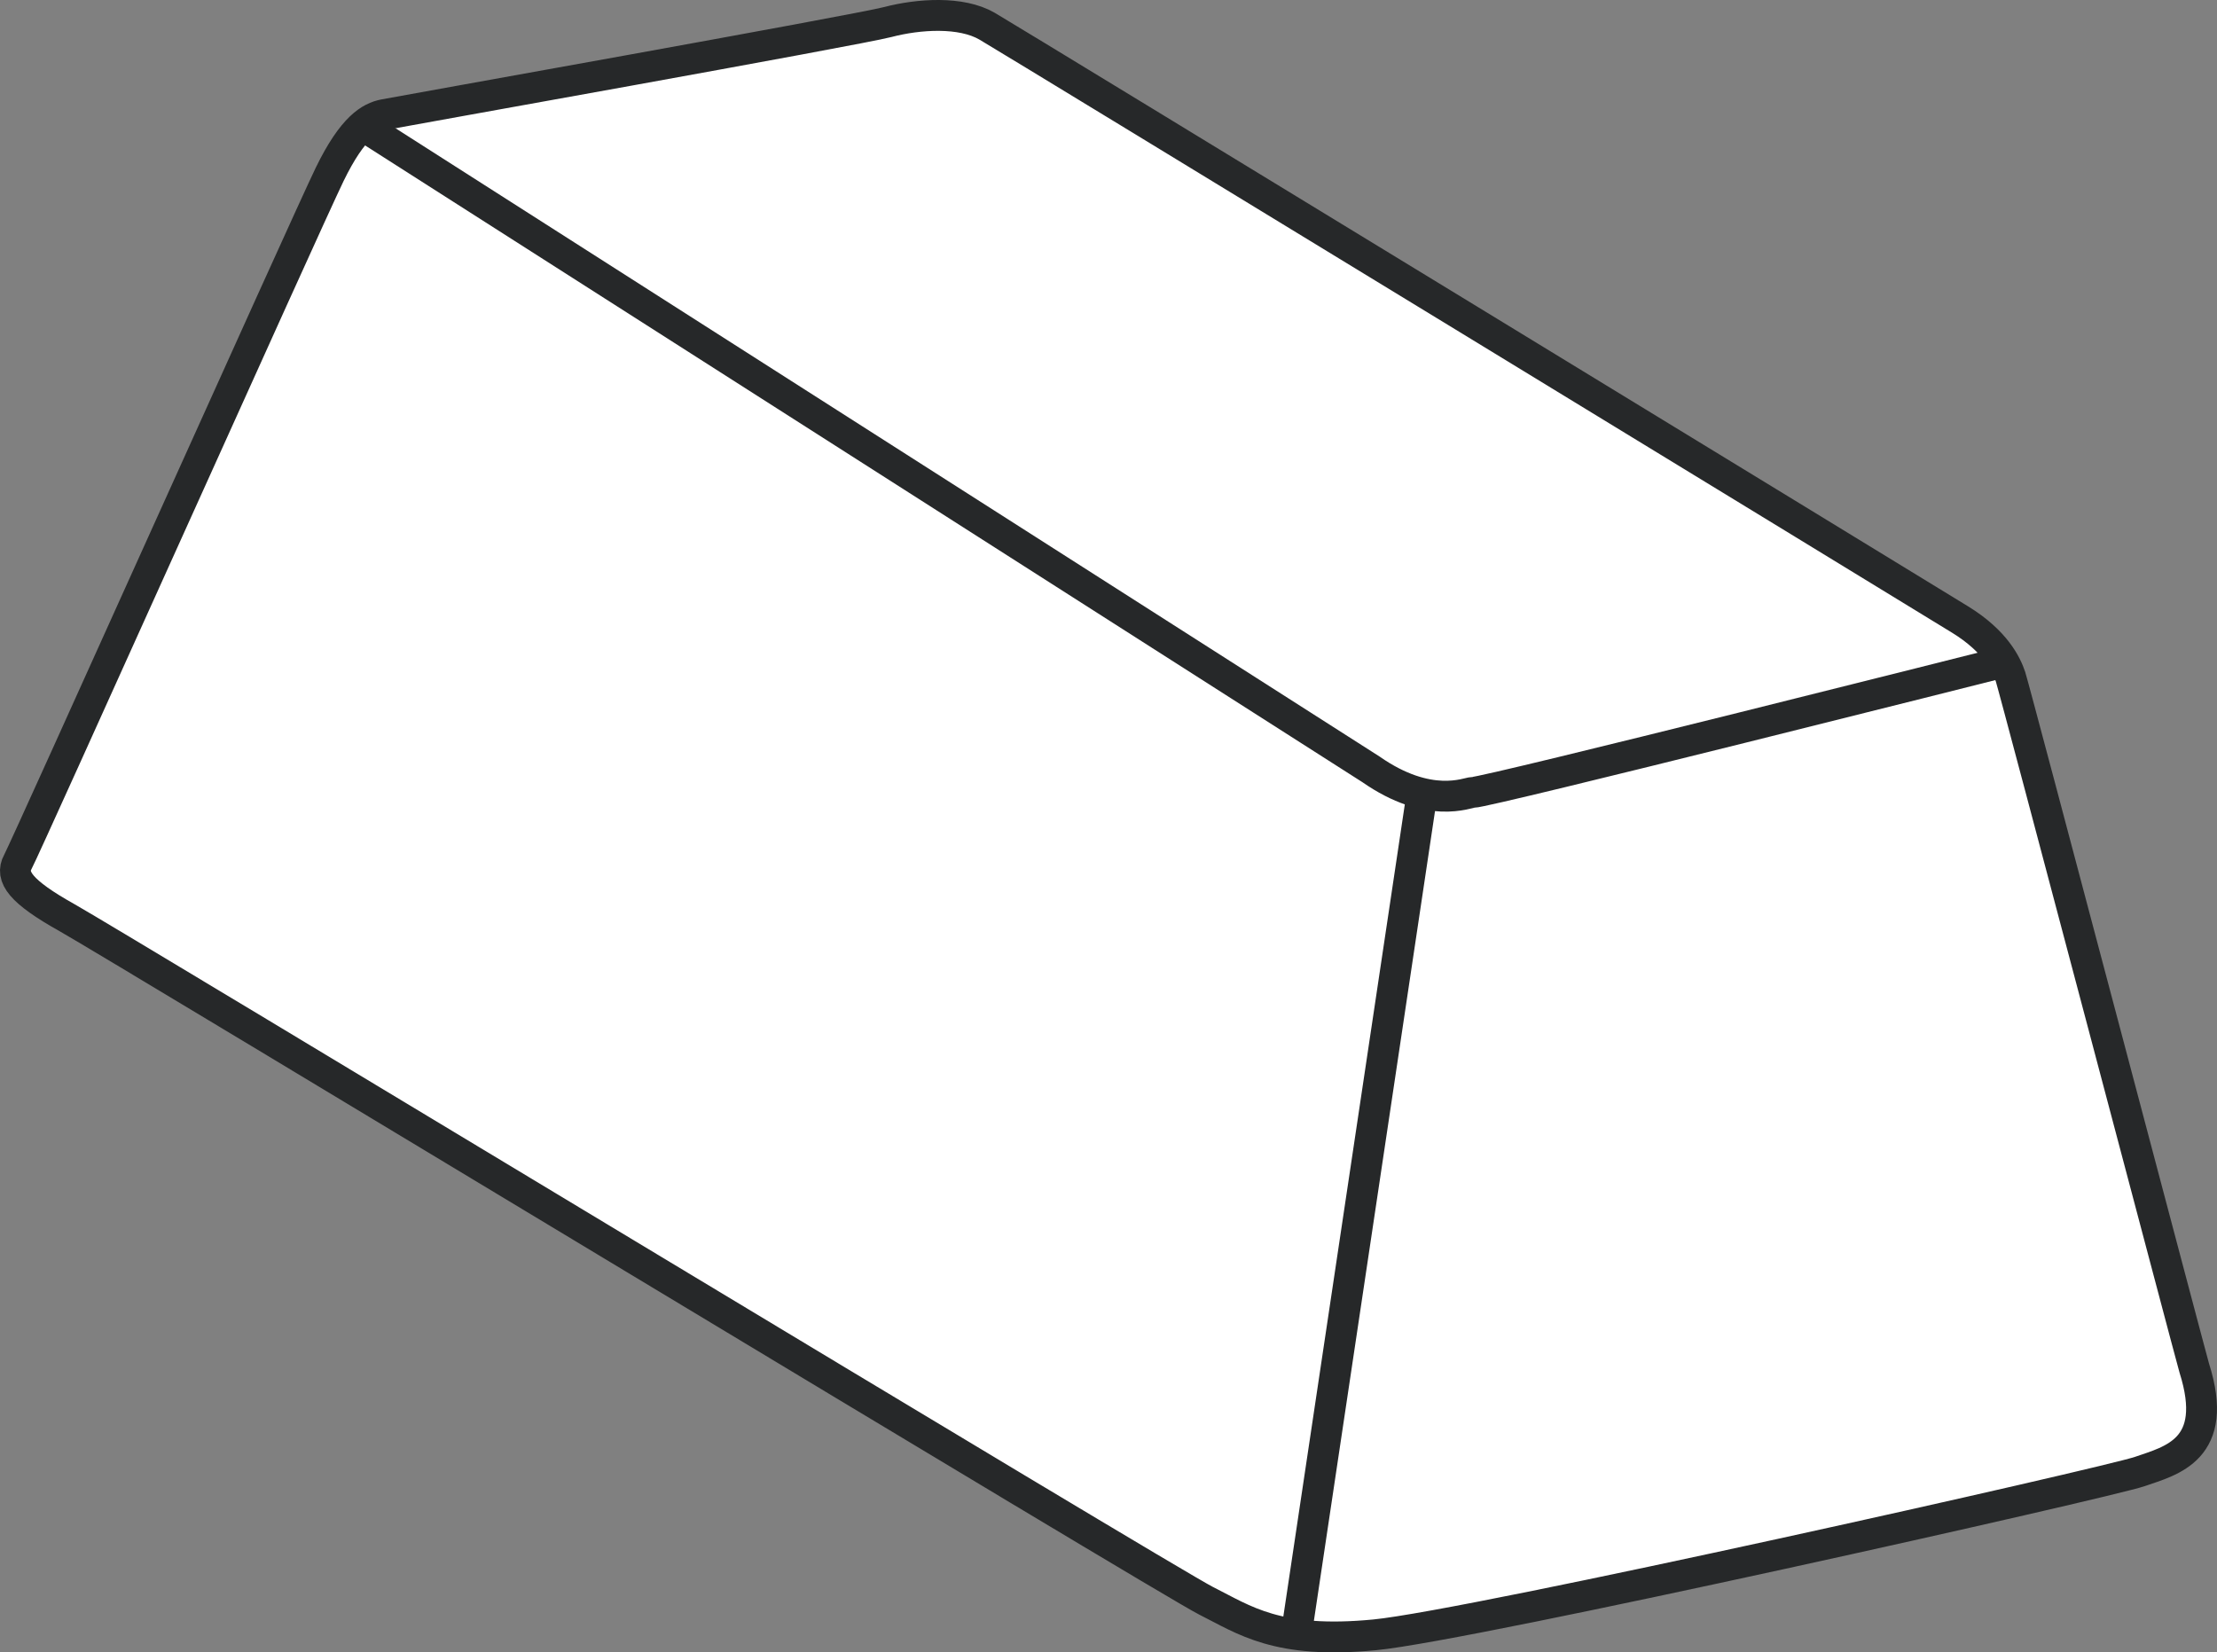 <?xml version="1.0" encoding="iso-8859-1"?>
<!-- Generator: Adobe Illustrator 28.1.0, SVG Export Plug-In . SVG Version: 6.00 Build 0)  -->
<svg version="1.1" id="image_1_" xmlns="http://www.w3.org/2000/svg" xmlns:xlink="http://www.w3.org/1999/xlink" x="0px" y="0px"
	 width="57.475px" height="42.841px" viewBox="0 0 57.475 42.841" enable-background="new 0 0 57.475 42.841"
	 xml:space="preserve">
<rect x="0" y="0" width="57.475" height="42.841" fill="#808080" stroke="none"/>
<path fill="#FFFFFF" stroke="#262829" stroke-width="0.8" d="M56.886,35.47c-0.067-0.213-4.658-17.608-4.764-17.925
	s-0.388-0.917-1.306-1.482C49.9,15.498,26.258,1.066,25.588,0.678s-1.764-0.318-2.576-0.106
	C22.2,0.784,10.309,2.901,9.956,2.972C9.603,3.042,9.145,3.289,8.545,4.524S0.676,21.955,0.464,22.343
	c-0.212,0.388,0.071,0.776,1.27,1.447s28.546,17.219,29.534,17.713c0.988,0.494,1.835,1.129,4.375,0.882
	c2.541-0.247,19.019-3.952,19.831-4.234C56.286,37.869,57.557,37.587,56.886,35.47z"/>
<line fill="none" stroke="#262829" stroke-width="0.8" x1="33.598" y1="42.421" x2="36.844" y2="20.72"/>
<path fill="none" stroke="#262829" stroke-width="0.8" d="M51.84,17.192c0,0-13.275,3.352-13.656,3.352
	c-0.141,0-1.129,0.459-2.646-0.6L9.501,3.319"/>
</svg>
